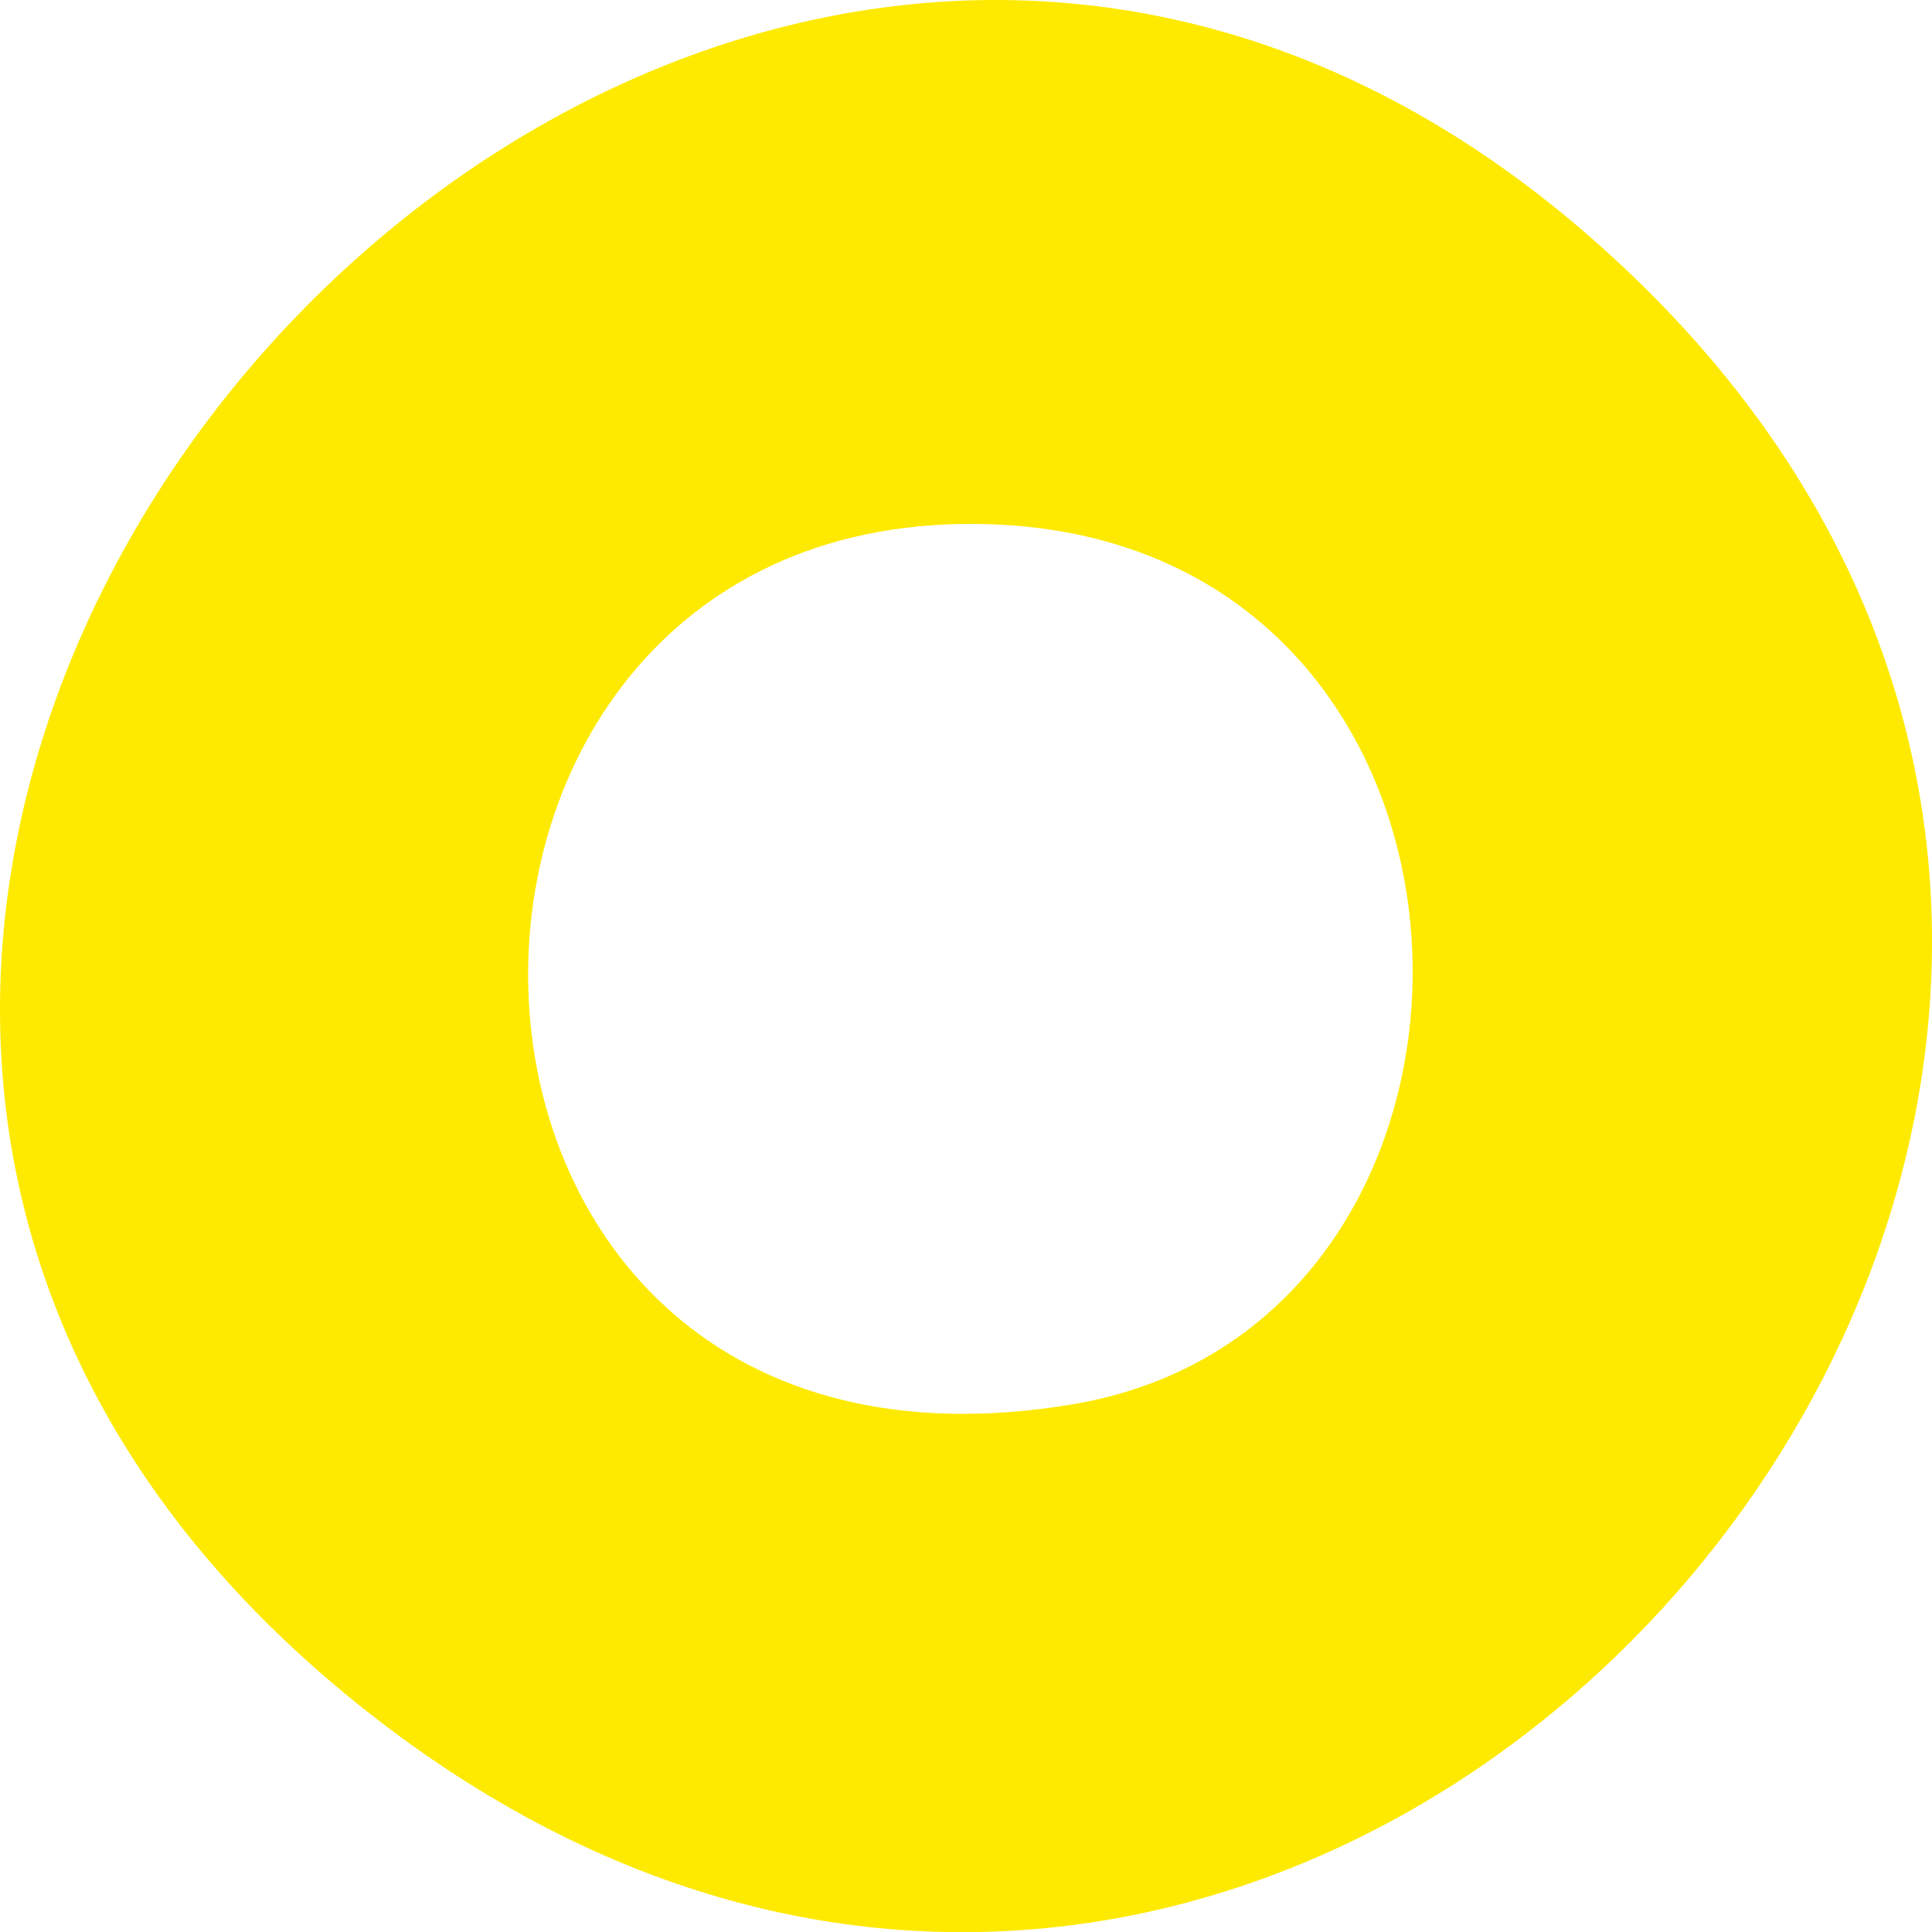 <?xml version="1.0" encoding="UTF-8"?><svg id="Ebene_2" xmlns="http://www.w3.org/2000/svg" viewBox="0 0 15.39 15.391"><g id="Ebene_1-2"><path d="M2.816,13.547C-5.167,7.076,5.603-5.002,13.049,2.24c6.782,6.597-2.574,17.516-10.233,11.307ZM7.889,4.176c-5.073-.171-4.951,7.955.658,7.01,3.775-.636,3.641-6.865-.658-7.01Z" fill="#feea00"/></g></svg>